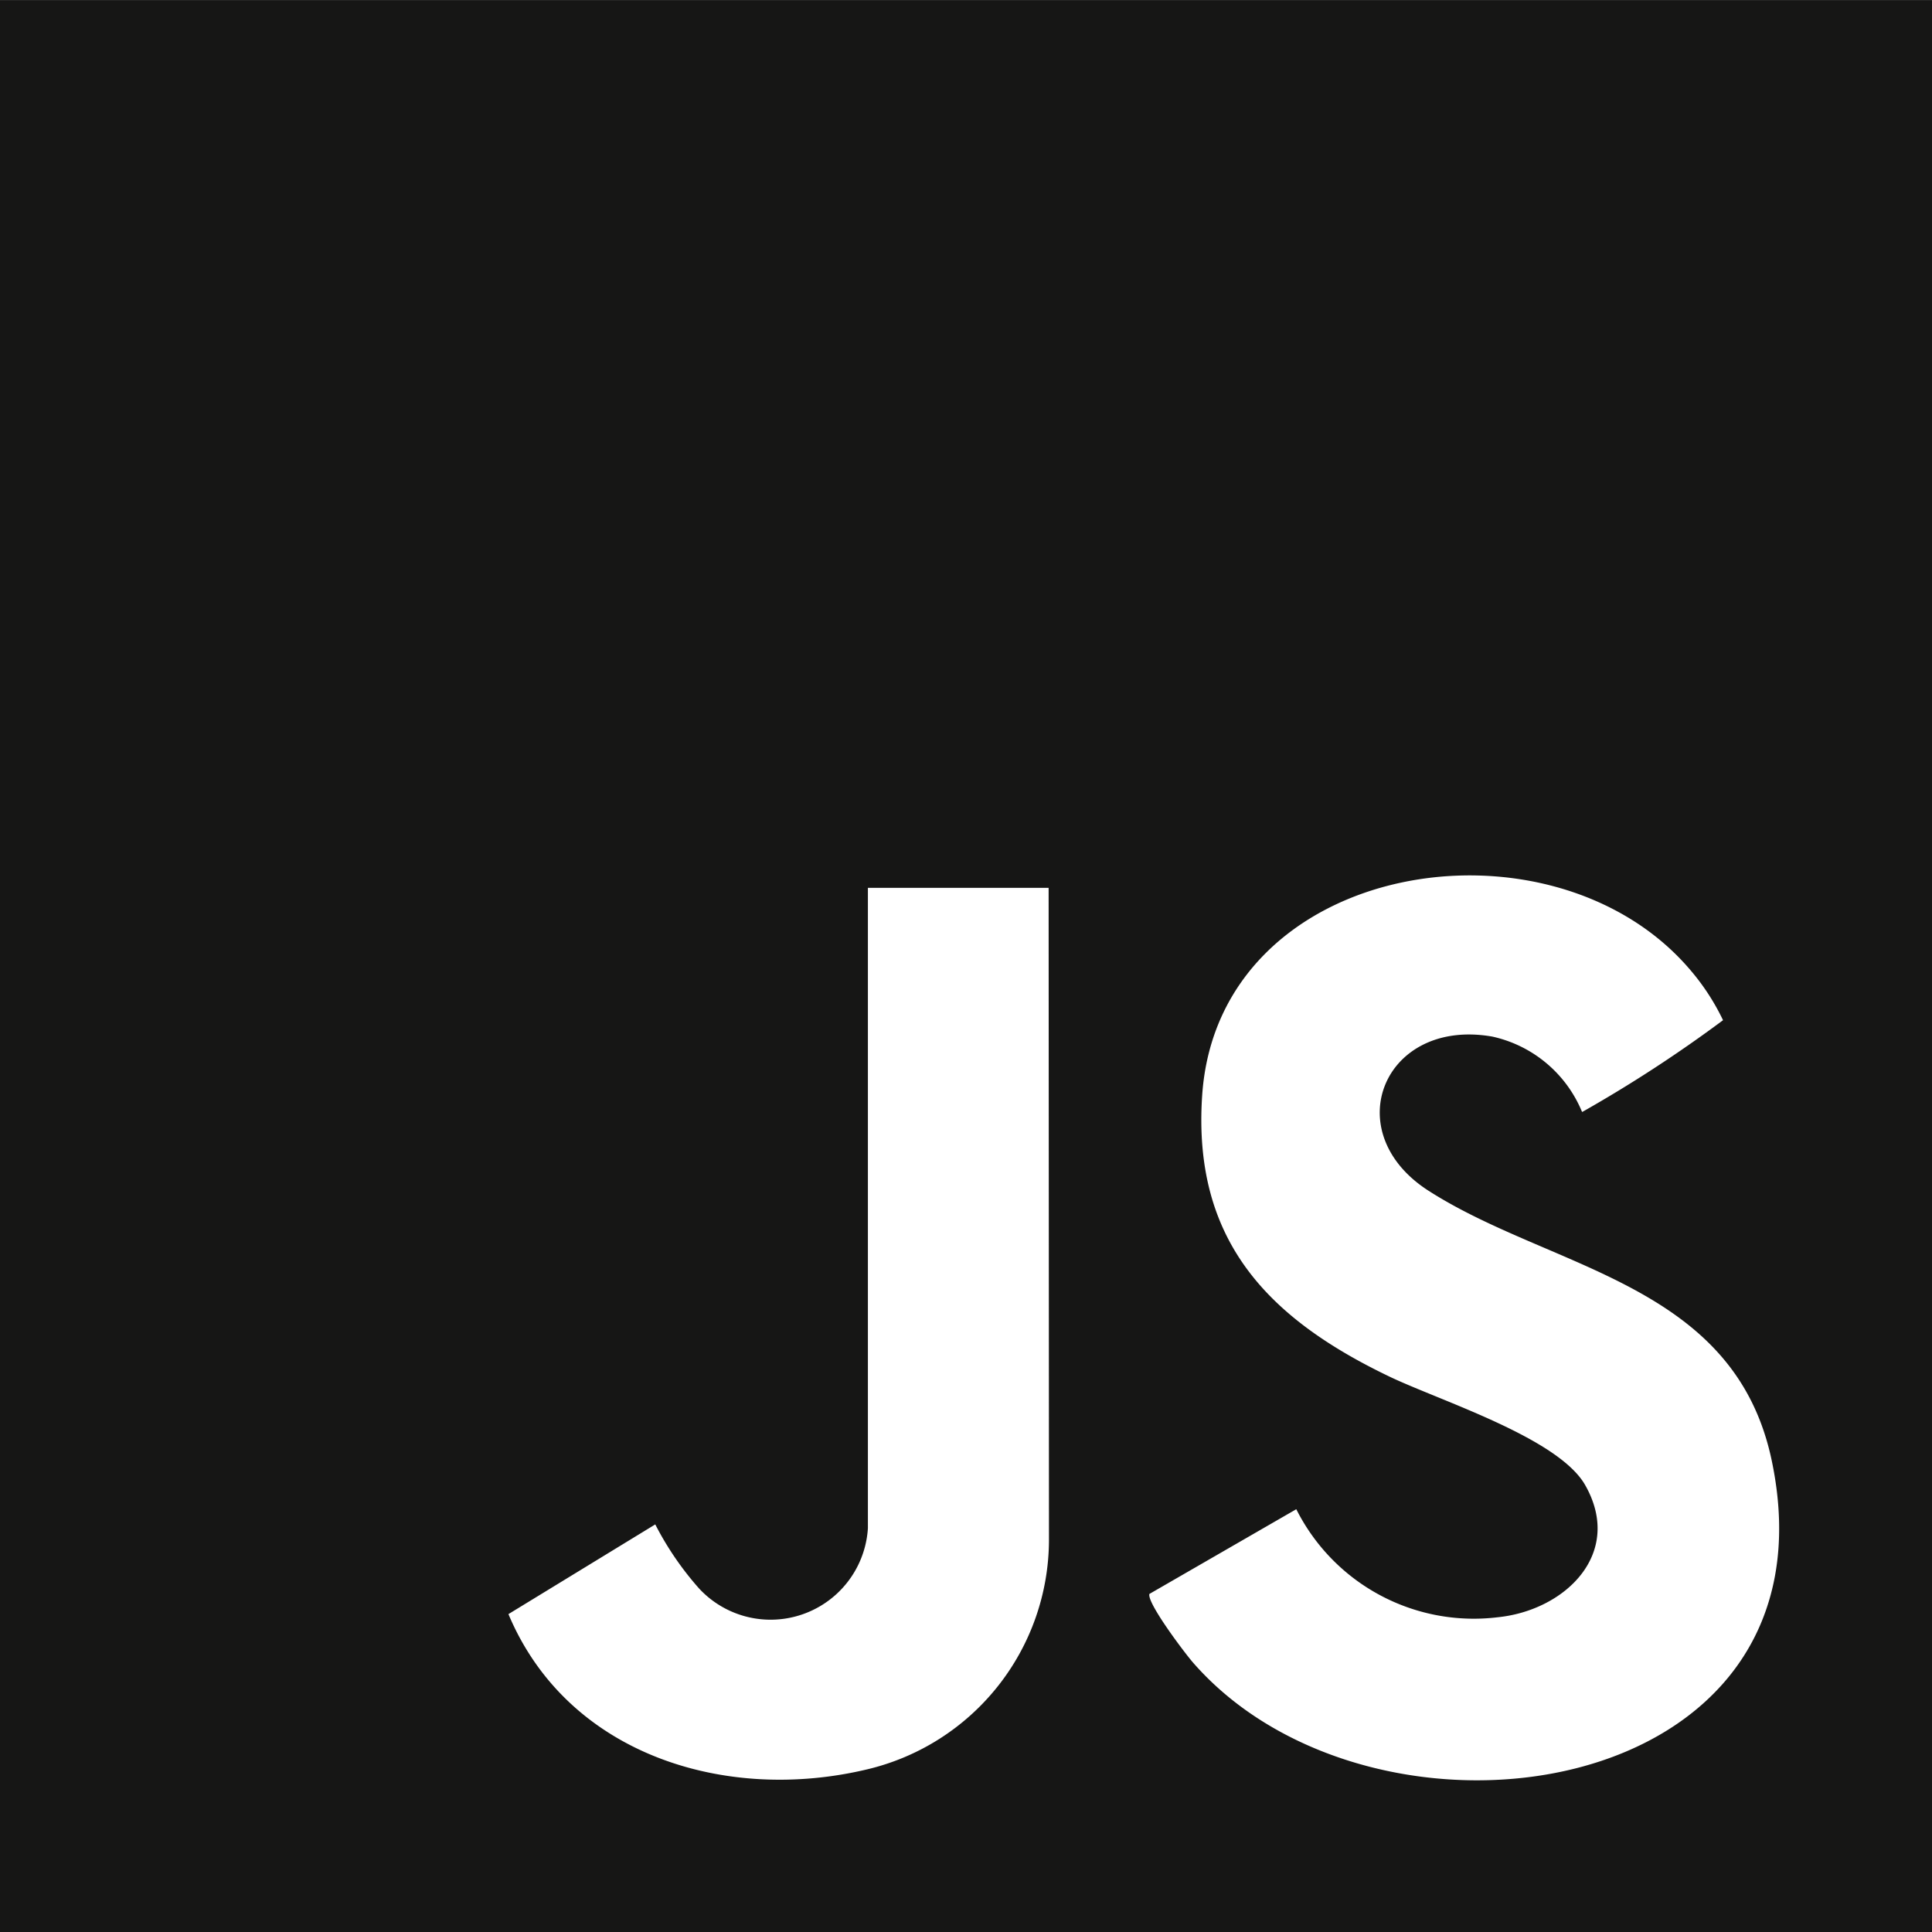 <svg id="Grupo_4154" data-name="Grupo 4154" xmlns="http://www.w3.org/2000/svg" xmlns:xlink="http://www.w3.org/1999/xlink" width="34.199" height="34.199" viewBox="0 0 34.199 34.199">
  <defs>
    <clipPath id="clip-path">
      <rect id="Rectángulo_1546" data-name="Rectángulo 1546" width="34.199" height="34.199" fill="none"/>
    </clipPath>
  </defs>
  <g id="Grupo_4153" data-name="Grupo 4153" transform="translate(0 0)" clip-path="url(#clip-path)">
    <path id="Trazado_4444" data-name="Trazado 4444" d="M34.2,34.2H0V0H34.2ZM28.01,19.681A23.847,23.847,0,0,0,30.5,18.058a4.045,4.045,0,0,0-.581-.891c-2.46-2.893-8.358-1.956-8.639,2.223-.172,2.556,1.154,3.94,3.312,4.975.9.431,2.991,1.085,3.467,1.921.69,1.211-.354,2.221-1.55,2.341a3.516,3.516,0,0,1-3.563-1.913l-2.6,1.5c-.047.158.632,1.055.775,1.218,3.212,3.674,11.5,2.482,10.244-3.565-.656-3.162-3.886-3.386-6.076-4.789-1.629-1.043-.792-3.066,1.127-2.73a2.237,2.237,0,0,1,1.587,1.33m-9.441-3.963H15.363V27.051a1.726,1.726,0,0,1-2.985,1.07,5.457,5.457,0,0,1-.779-1.138L9,28.571c1.047,2.492,3.845,3.348,6.354,2.747a4.182,4.182,0,0,0,3.214-4.045Z" transform="translate(0 0.001)" fill="#161615"/>
  </g>
</svg>
